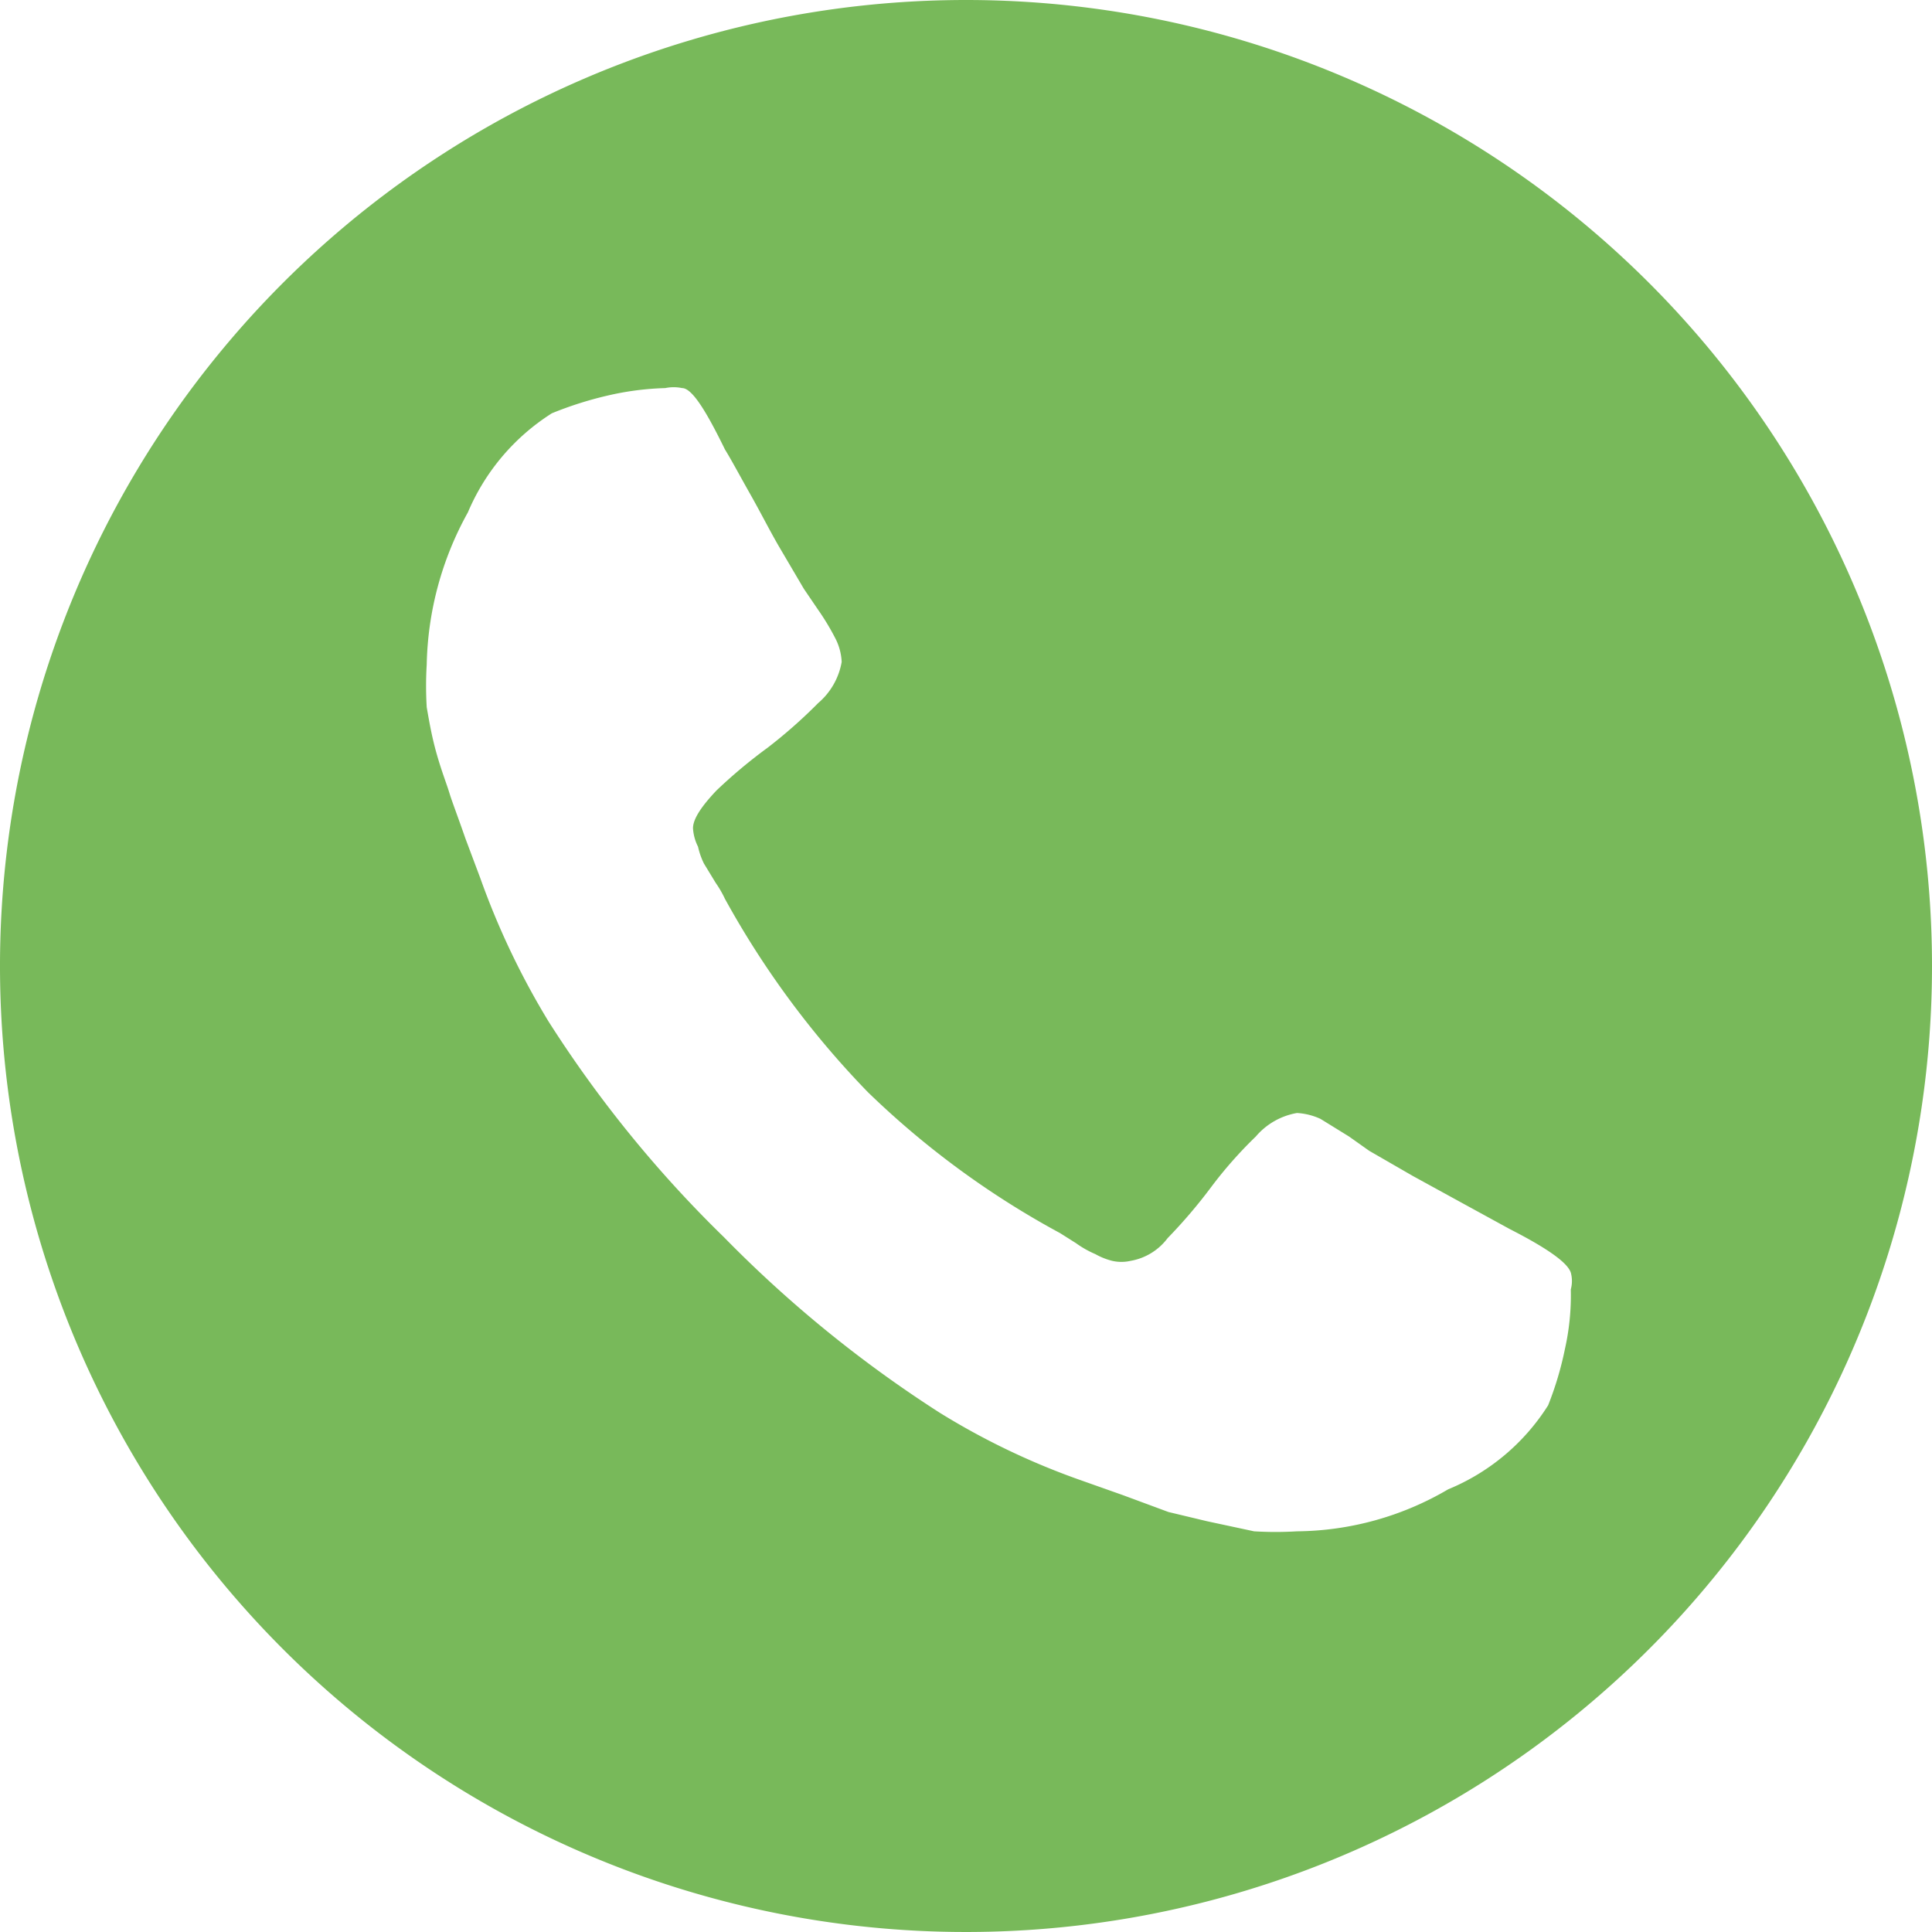 <svg xmlns="http://www.w3.org/2000/svg" viewBox="0 0 23 23"><defs><style>.cls-1{fill:#78b95a;}</style></defs><g id="レイヤー_2" data-name="レイヤー 2"><g id="文字"><path class="cls-1" d="M11.5,0A11.5,11.5,0,1,0,23,11.5,11.5,11.5,0,0,0,11.5,0Zm7.13,16.06a3.93,3.93,0,0,1-.2.67,2.56,2.56,0,0,1-1.19,1,3.61,3.61,0,0,1-1.8.5,4.24,4.24,0,0,1-.51,0l-.56-.12L13.91,18l-.54-.2-.48-.17a8.63,8.63,0,0,1-1.7-.81,14.67,14.67,0,0,1-2.57-2.09,14.31,14.31,0,0,1-2.09-2.57,9.24,9.24,0,0,1-.81-1.7l-.18-.48c-.09-.26-.16-.44-.19-.54s-.09-.25-.15-.46-.09-.39-.12-.56a4.24,4.24,0,0,1,0-.51,3.88,3.88,0,0,1,.49-1.81,2.59,2.59,0,0,1,1-1.18,4.33,4.33,0,0,1,.66-.21,3.43,3.43,0,0,1,.69-.09.49.49,0,0,1,.2,0c.12,0,.29.28.51.73.08.13.17.3.3.53s.23.43.34.62l.3.51.17.25a2.93,2.93,0,0,1,.21.35.68.68,0,0,1,.07.27.83.83,0,0,1-.28.49,6,6,0,0,1-.6.53,6.1,6.1,0,0,0-.61.51c-.18.19-.28.34-.28.45a.56.56,0,0,0,.06.22.88.88,0,0,0,.07.2l.14.23a1.27,1.27,0,0,1,.11.19A10.71,10.71,0,0,0,10.33,13a10.35,10.35,0,0,0,2.29,1.68l.19.12a1.19,1.19,0,0,0,.23.13.81.81,0,0,0,.2.08.49.49,0,0,0,.22,0,.7.7,0,0,0,.44-.27,6.18,6.18,0,0,0,.52-.61,5.05,5.05,0,0,1,.53-.6.83.83,0,0,1,.49-.28.77.77,0,0,1,.28.07l.34.21.24.17.52.3.62.34.53.29c.45.23.69.4.73.52a.38.38,0,0,1,0,.2A2.92,2.92,0,0,1,18.63,16.06Z"/></g></g></svg>